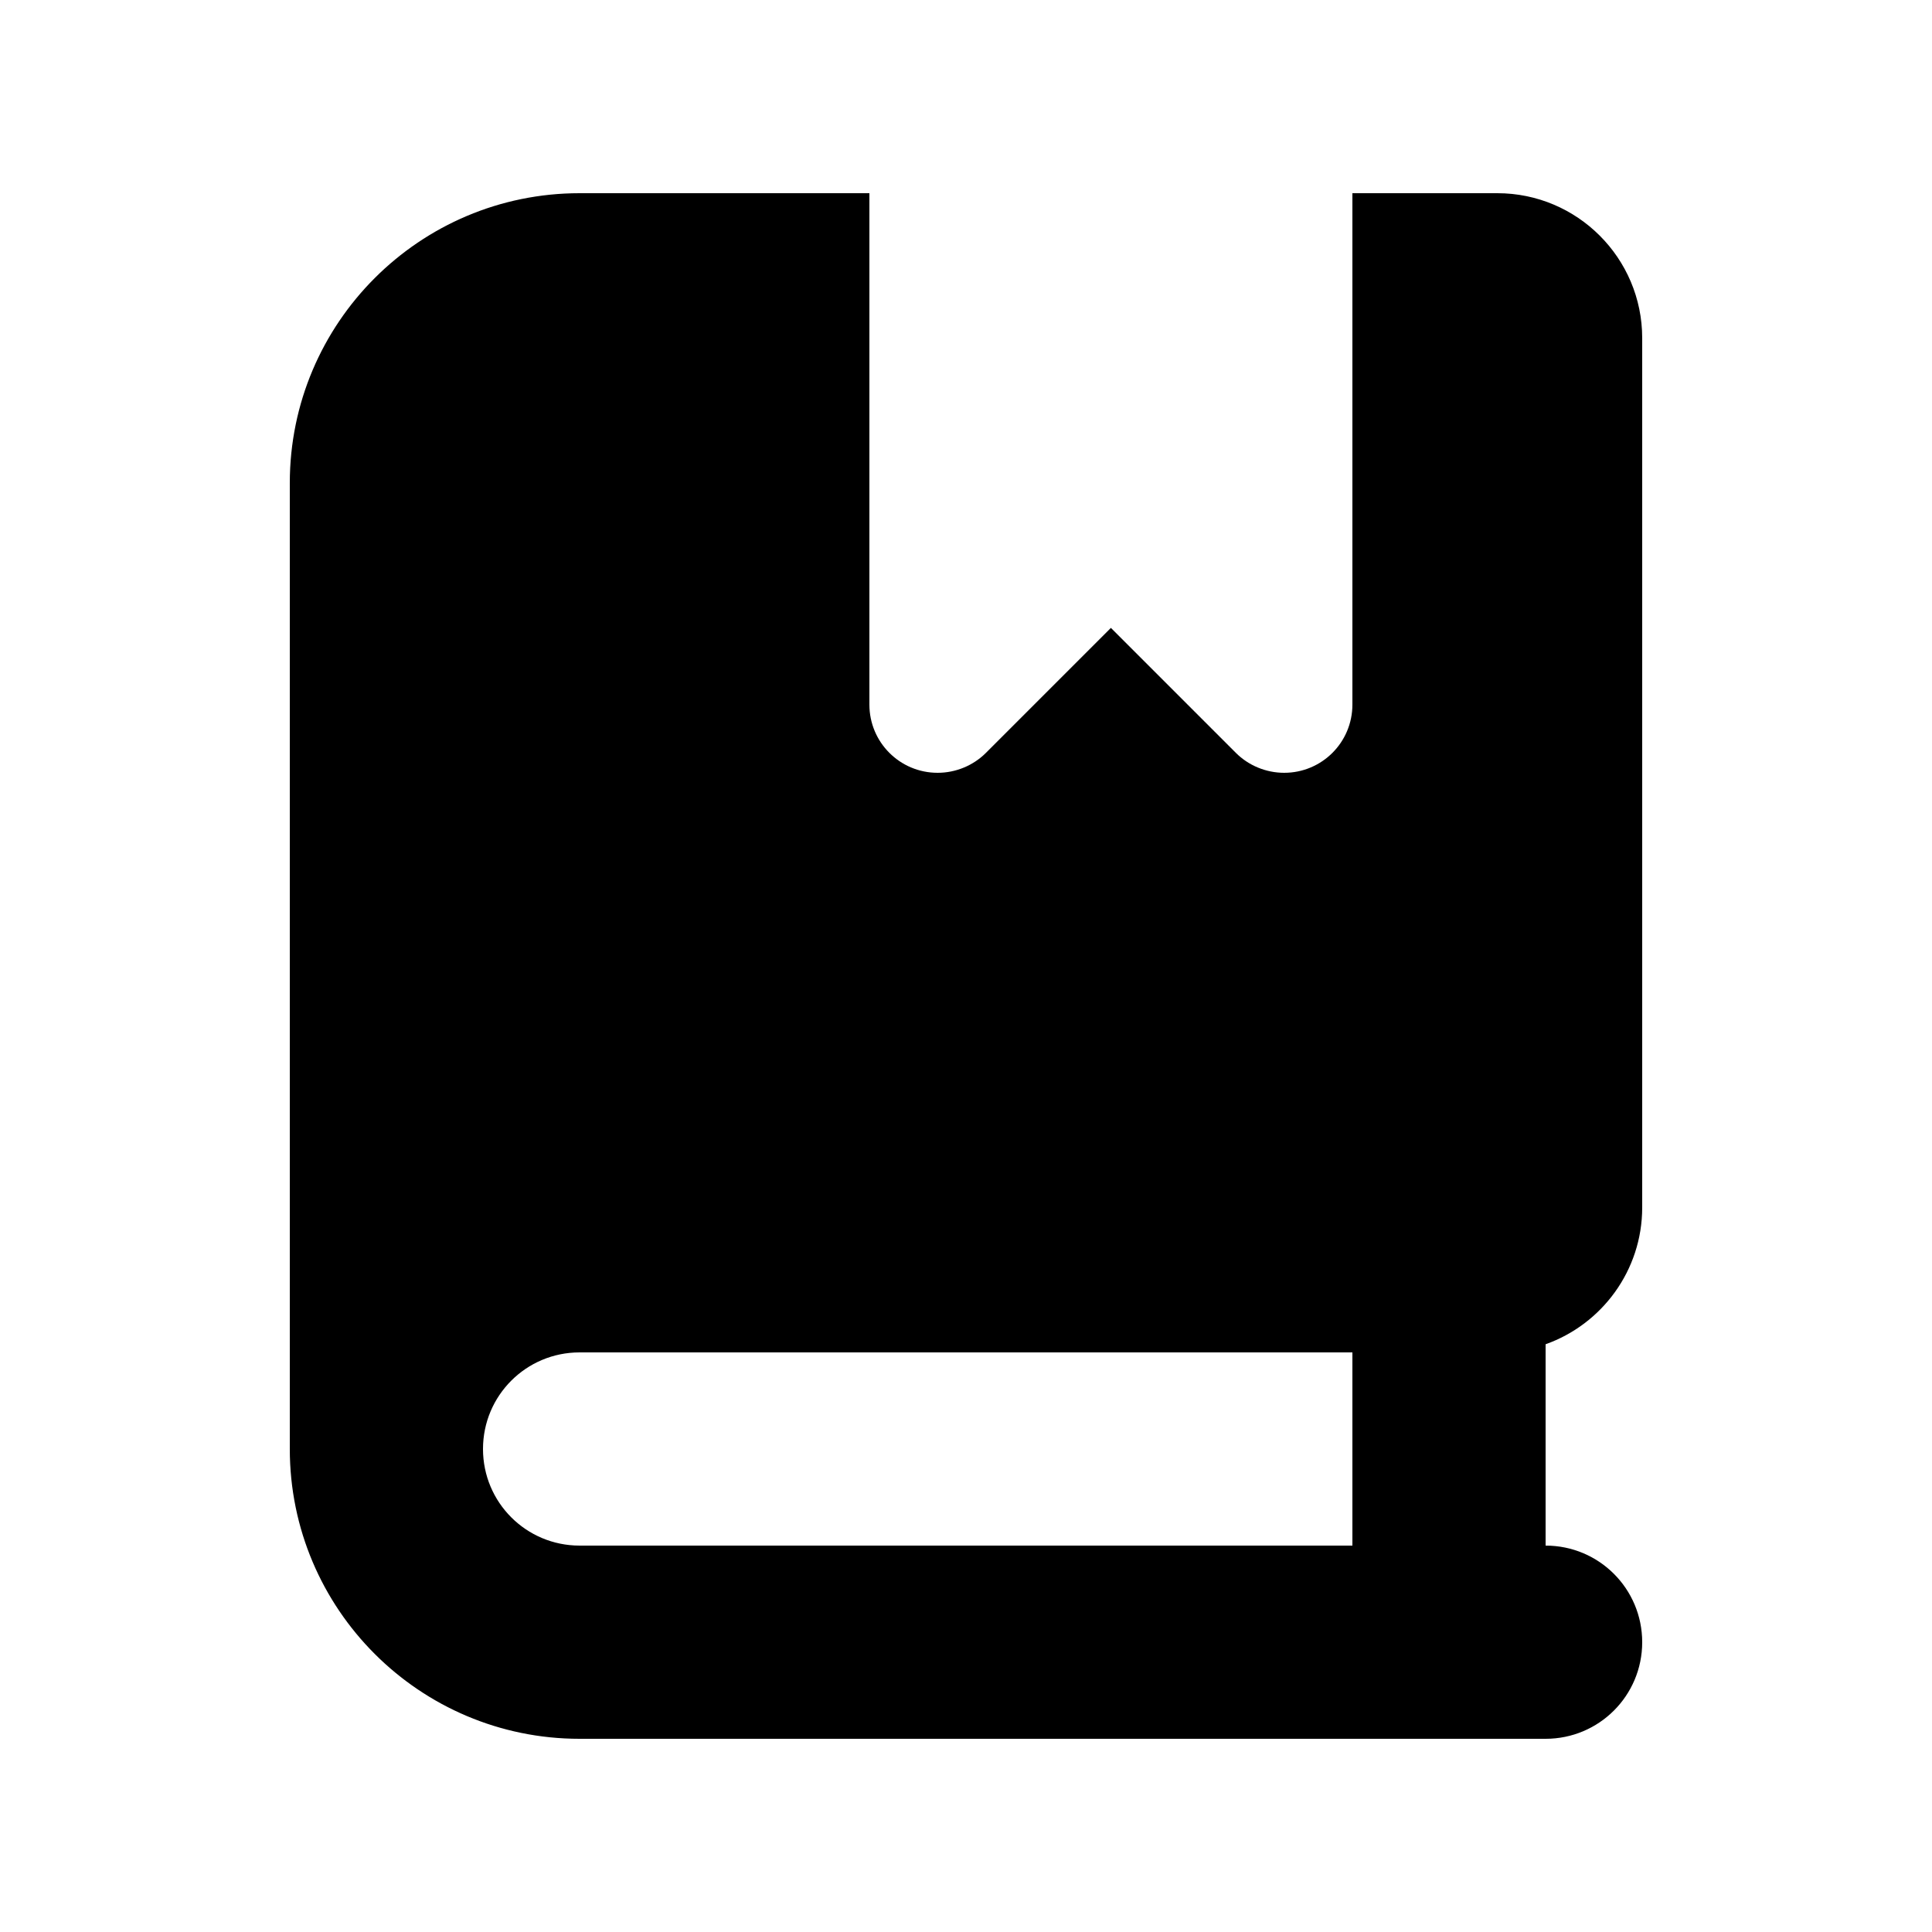 <svg xmlns="http://www.w3.org/2000/svg" viewBox="0 0 640 640"><!--! Font Awesome Pro 7.1.0 by @fontawesome - https://fontawesome.com License - https://fontawesome.com/license (Commercial License) Copyright 2025 Fonticons, Inc. --><path fill="currentColor" d="M192 576L512 576C529.7 576 544 561.7 544 544C544 526.3 529.7 512 512 512L512 445.3C530.6 438.7 544 420.9 544 400L544 112C544 85.5 522.5 64 496 64L448 64L448 233.4C448 245.9 437.9 256 425.4 256C419.4 256 413.6 253.6 409.4 249.4L368 208L326.6 249.4C322.4 253.6 316.6 256 310.6 256C298.1 256 288 245.9 288 233.4L288 64L192 64C139 64 96 107 96 160L96 480C96 533 139 576 192 576zM160 480C160 462.3 174.3 448 192 448L448 448L448 512L192 512C174.3 512 160 497.7 160 480z"/></svg>